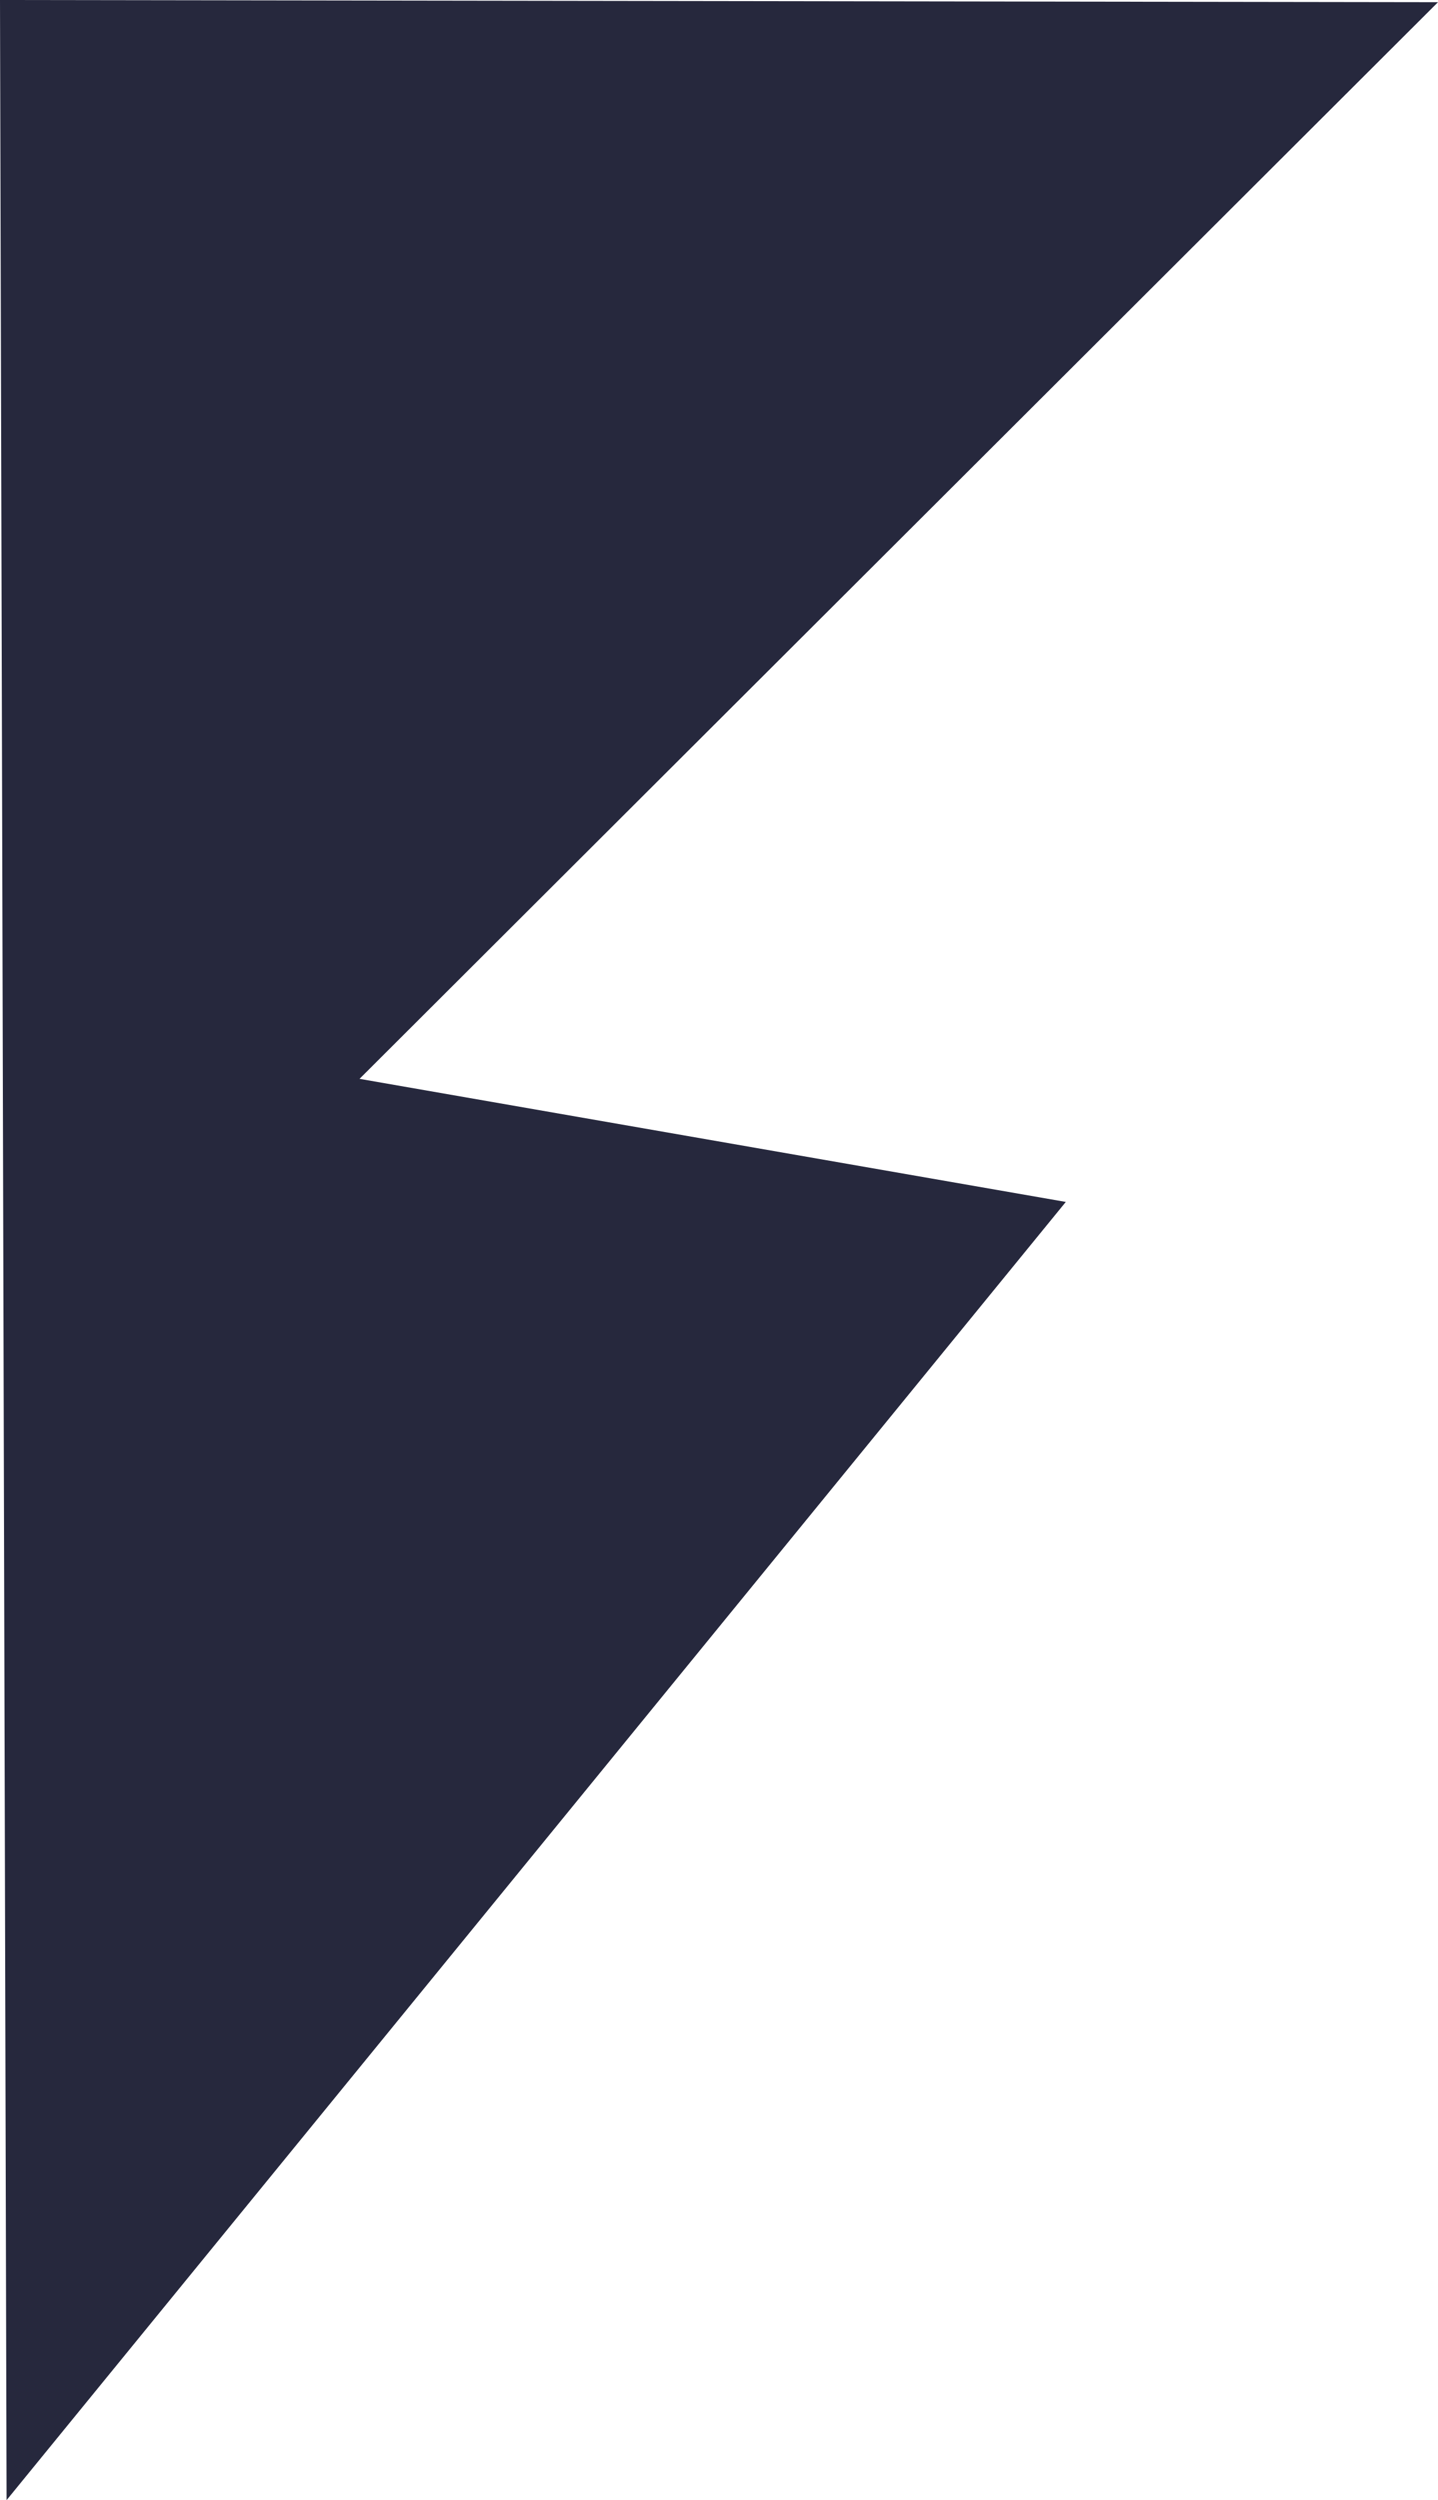<svg xmlns="http://www.w3.org/2000/svg" id="Ebene_1" viewBox="0 0 484.88 842.96"><defs><style>      .st0 {        fill: #26283d;      }    </style></defs><polygon class="st0" points="0 0 484.88 .74 121.23 363.75 359.38 405.25 2.22 842.96 0 0"></polygon></svg>